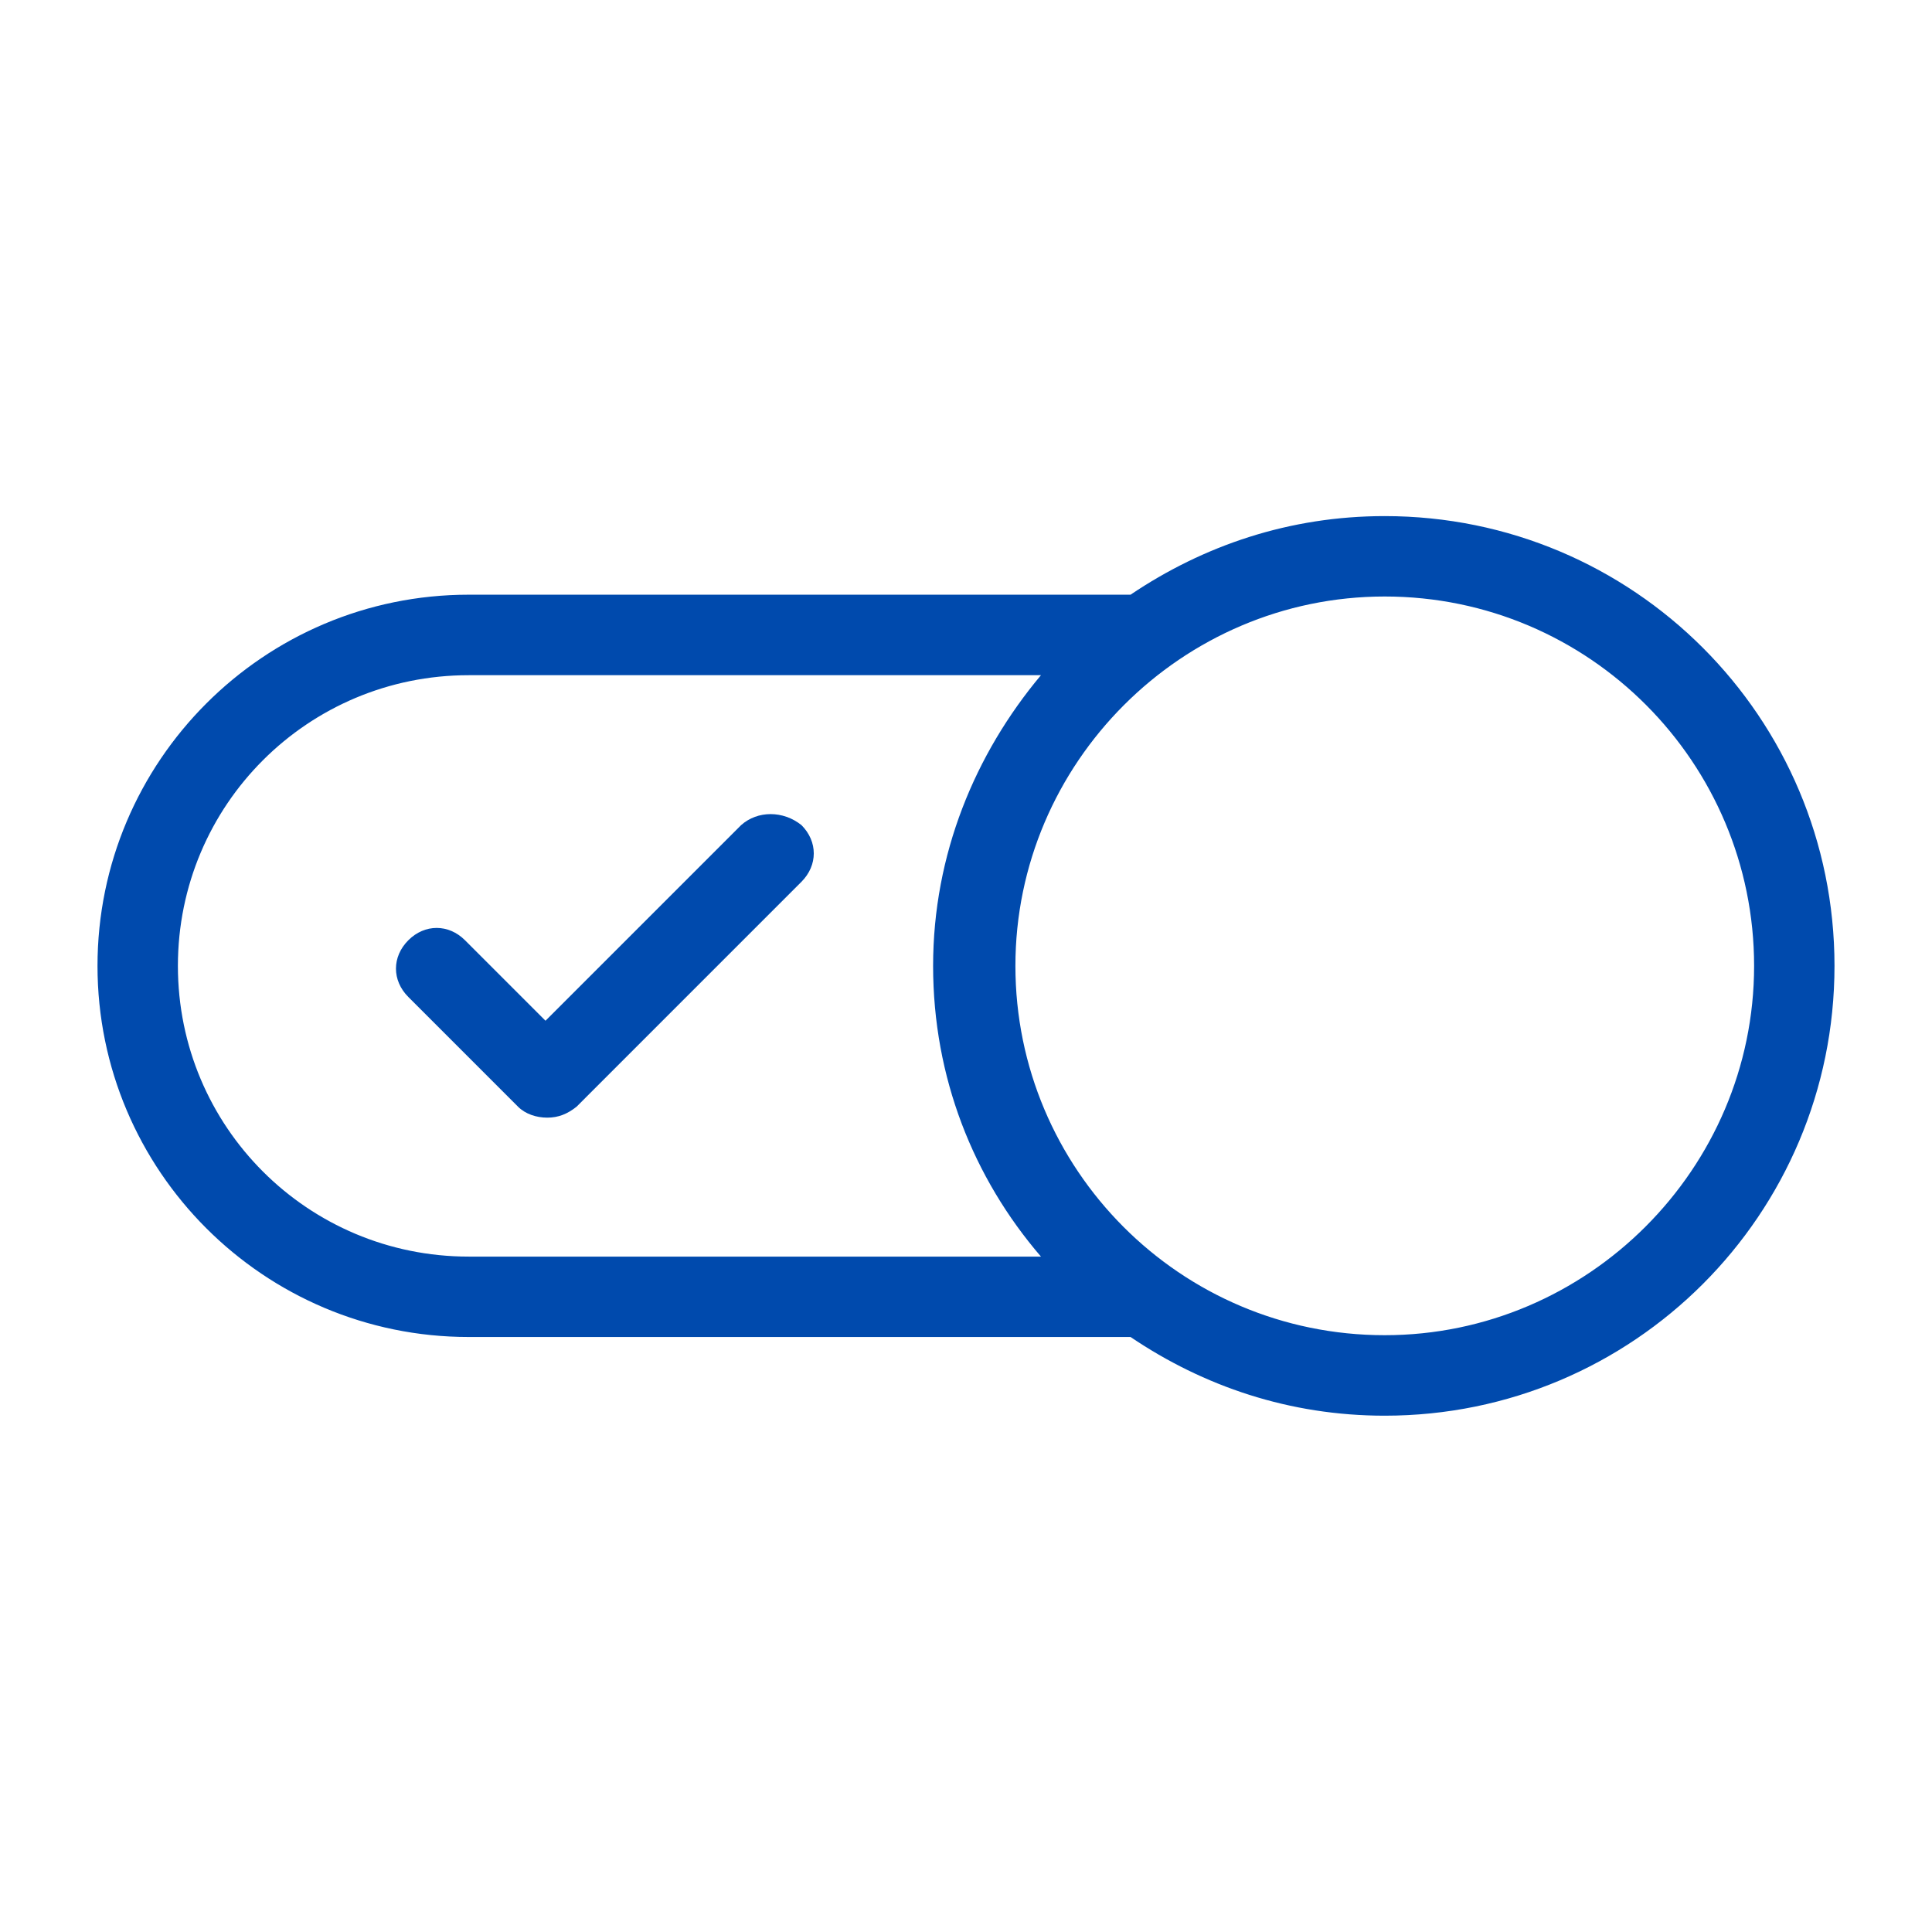 <svg xmlns="http://www.w3.org/2000/svg" xmlns:xlink="http://www.w3.org/1999/xlink" width="100" zoomAndPan="magnify" viewBox="0 0 75 75" height="100" preserveAspectRatio="xMidYMid meet" version="1.2"><defs><clipPath id="5db62d97e1"><path d="M 3.75 20.035 L 71.25 20.035 L 71.25 55 L 3.75 55 Z M 3.75 20.035 "/></clipPath></defs><g id="40b90ee0a6"><g clip-rule="nonzero" clip-path="url(#5db62d97e1)"><path style=" stroke:none;fill-rule:nonzero;fill:#004aad;fill-opacity:1;" d="M 53.754 20.035 C 50.062 20.035 46.727 21.172 43.887 23.086 L 18.195 23.086 C 10.242 23.086 3.785 29.547 3.785 37.496 C 3.785 45.445 10.242 51.902 18.195 51.902 L 43.887 51.902 C 46.727 53.82 50.062 54.957 53.754 54.957 C 63.406 54.957 71.215 47.148 71.215 37.496 C 71.215 27.844 63.406 20.035 53.754 20.035 Z M 6.906 37.496 C 6.906 31.25 11.949 26.211 18.195 26.211 L 40.41 26.211 C 37.855 29.262 36.223 33.164 36.223 37.496 C 36.223 41.824 37.785 45.73 40.41 48.781 L 18.195 48.781 C 11.949 48.781 6.906 43.742 6.906 37.496 Z M 53.754 51.832 C 45.805 51.832 39.418 45.375 39.418 37.496 C 39.418 29.617 45.875 23.156 53.754 23.156 C 61.703 23.156 68.094 29.617 68.094 37.496 C 68.094 45.375 61.633 51.832 53.754 51.832 Z M 53.754 51.832 "/></g><path style=" stroke:none;fill-rule:nonzero;fill:#004aad;fill-opacity:1;" d="M 28.77 32.031 L 21.176 39.625 L 18.051 36.5 C 17.414 35.863 16.488 35.863 15.852 36.5 C 15.211 37.141 15.211 38.062 15.852 38.703 L 20.109 42.961 C 20.395 43.246 20.82 43.387 21.246 43.387 C 21.672 43.387 22.027 43.246 22.383 42.961 L 31.113 34.23 C 31.75 33.59 31.75 32.668 31.113 32.031 C 30.402 31.461 29.41 31.461 28.77 32.031 Z M 28.77 32.031 "/></g></svg>